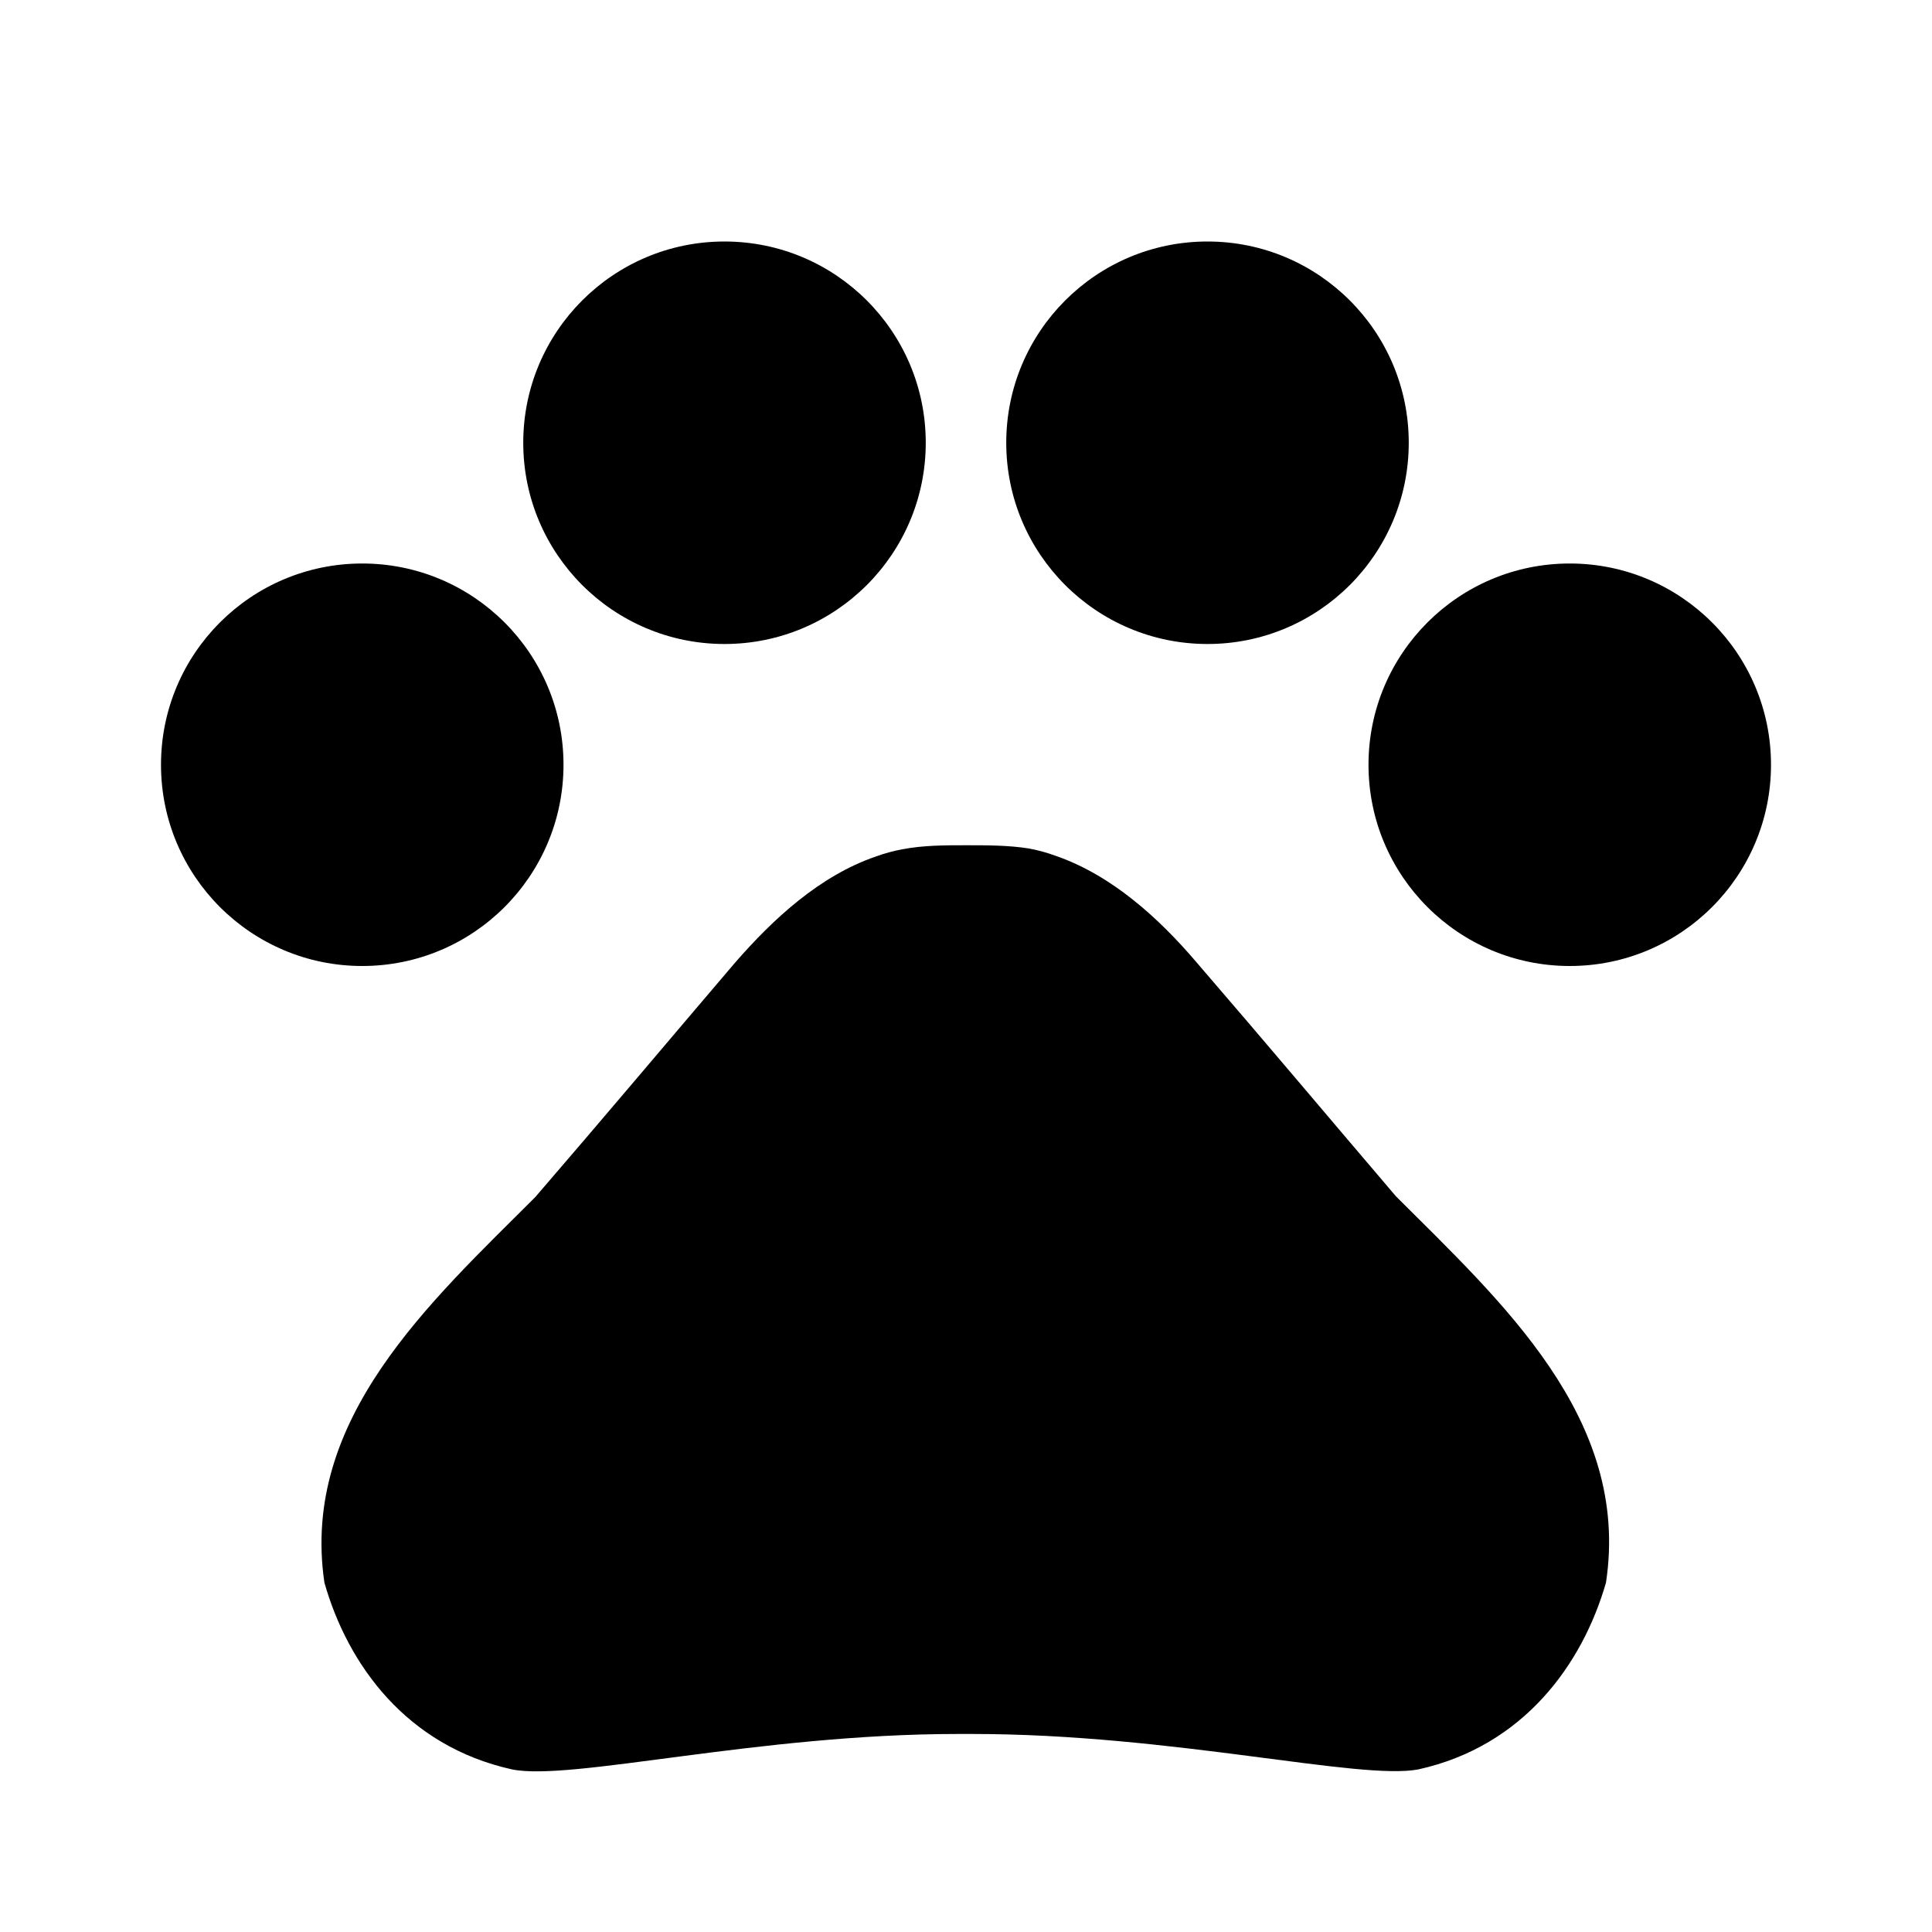 <svg width="60" height="60" viewBox="0 0 60 60" fill="none" xmlns="http://www.w3.org/2000/svg">
<path d="M11.25 30C14.702 30 17.5 27.202 17.5 23.75C17.5 20.298 14.702 17.5 11.25 17.5C7.798 17.5 5 20.298 5 23.75C5 27.202 7.798 30 11.25 30Z" fill="black"/>
<path d="M22.5 20C25.952 20 28.75 17.202 28.75 13.75C28.75 10.298 25.952 7.5 22.5 7.5C19.048 7.5 16.25 10.298 16.25 13.75C16.25 17.202 19.048 20 22.5 20Z" fill="black"/>
<path d="M37.5 20C40.952 20 43.75 17.202 43.75 13.75C43.75 10.298 40.952 7.5 37.5 7.5C34.048 7.5 31.25 10.298 31.25 13.75C31.25 17.202 34.048 20 37.5 20Z" fill="black"/>
<path d="M48.75 30C52.202 30 55 27.202 55 23.75C55 20.298 52.202 17.5 48.75 17.5C45.298 17.5 42.5 20.298 42.5 23.75C42.5 27.202 45.298 30 48.75 30Z" fill="black"/>
<path d="M43.35 37.15C41.175 34.6 39.35 32.425 37.15 29.875C36 28.525 34.525 27.175 32.775 26.575C32.5 26.475 32.225 26.4 31.95 26.35C31.325 26.25 30.65 26.25 30 26.25C29.35 26.25 28.675 26.25 28.025 26.375C27.75 26.425 27.475 26.5 27.2 26.6C25.45 27.2 24 28.55 22.825 29.9C20.65 32.45 18.825 34.625 16.625 37.175C13.35 40.45 9.325 44.075 10.075 49.15C10.8 51.7 12.625 54.225 15.9 54.95C17.725 55.325 23.55 53.85 29.75 53.85H30.2C36.4 53.85 42.225 55.3 44.05 54.95C47.325 54.225 49.15 51.675 49.875 49.15C50.65 44.05 46.625 40.425 43.35 37.15Z" fill="black"/>
</svg>
